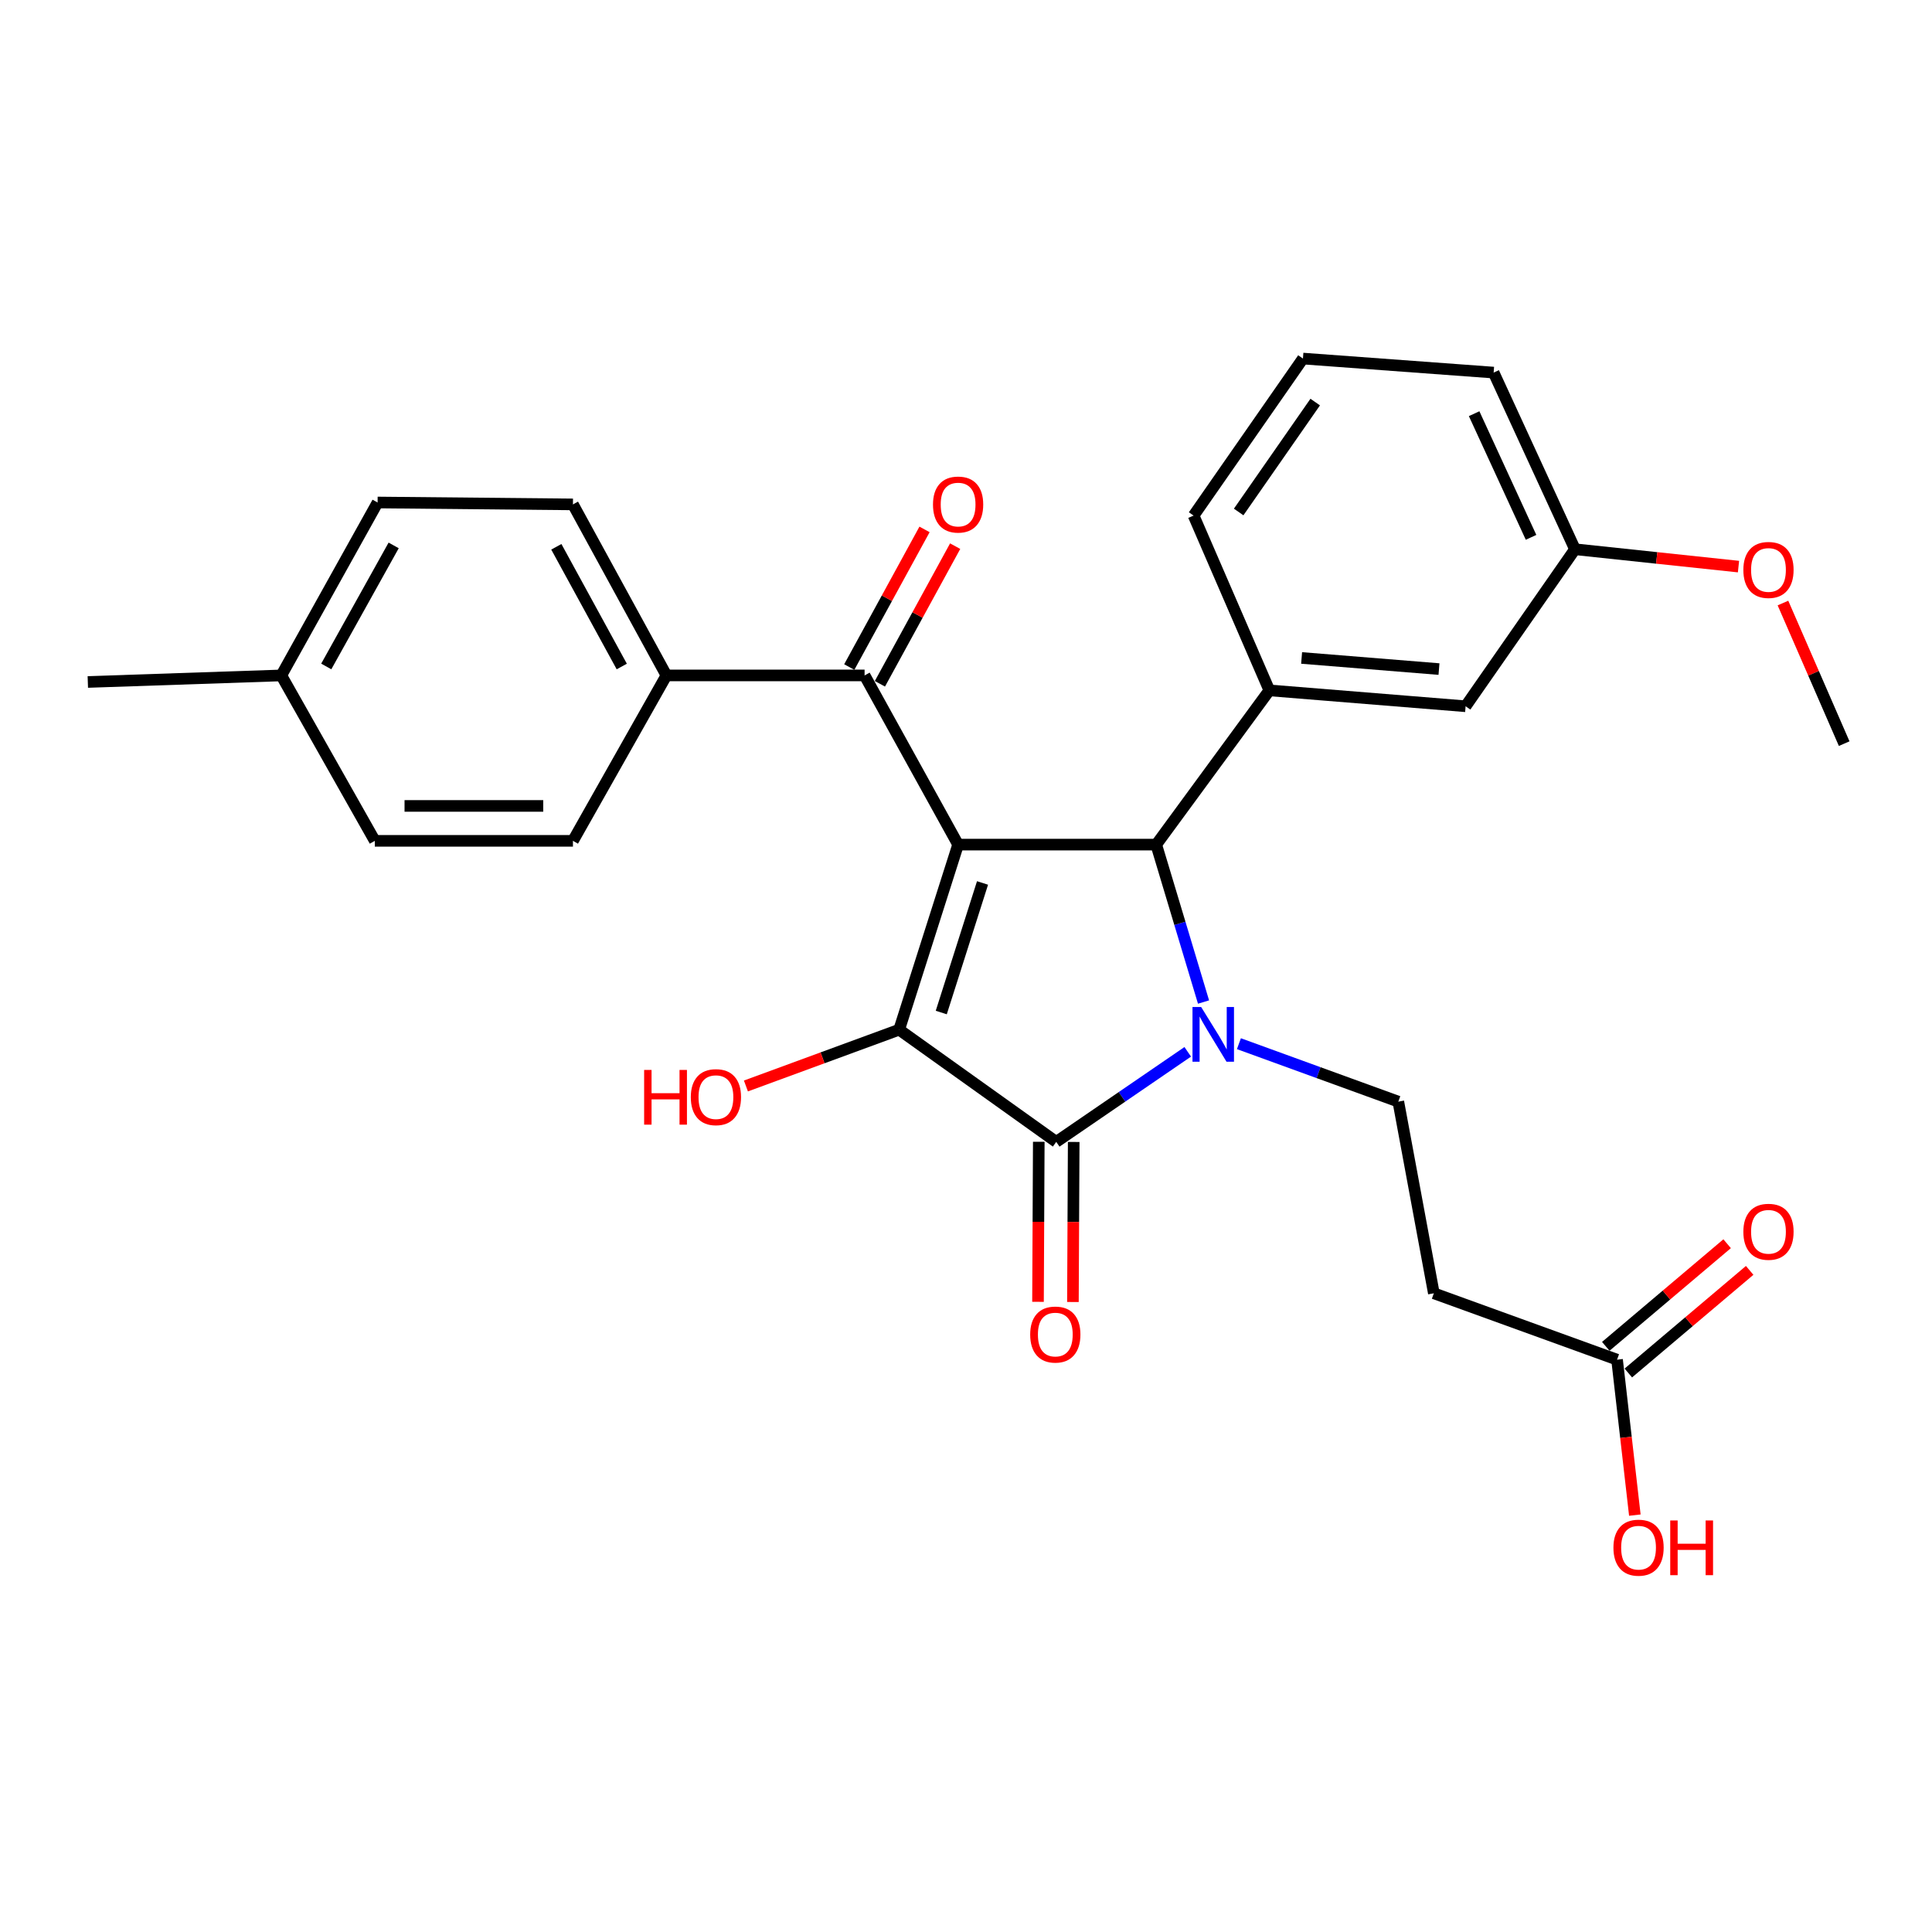 <?xml version='1.0' encoding='iso-8859-1'?>
<svg version='1.1' baseProfile='full'
              xmlns='http://www.w3.org/2000/svg'
                      xmlns:rdkit='http://www.rdkit.org/xml'
                      xmlns:xlink='http://www.w3.org/1999/xlink'
                  xml:space='preserve'
width='1000px' height='1000px' viewBox='0 0 1000 1000'>
<!-- END OF HEADER -->
<rect style='opacity:1.0;fill:#FFFFFF;stroke:none' width='1000' height='1000' x='0' y='0'> </rect>
<path class='bond-1' d='M 495.914,437.167 L 465.402,532.969' style='fill:none;fill-rule:evenodd;stroke:#000000;stroke-width:6px;stroke-linecap:butt;stroke-linejoin:miter;stroke-opacity:1' />
<path class='bond-1' d='M 508.557,457.021 L 487.199,524.083' style='fill:none;fill-rule:evenodd;stroke:#000000;stroke-width:6px;stroke-linecap:butt;stroke-linejoin:miter;stroke-opacity:1' />
<path class='bond-3' d='M 495.914,437.167 L 598.463,437.167' style='fill:none;fill-rule:evenodd;stroke:#000000;stroke-width:6px;stroke-linecap:butt;stroke-linejoin:miter;stroke-opacity:1' />
<path class='bond-4' d='M 495.914,437.167 L 447.51,349.597' style='fill:none;fill-rule:evenodd;stroke:#000000;stroke-width:6px;stroke-linecap:butt;stroke-linejoin:miter;stroke-opacity:1' />
<path class='bond-0' d='M 622.946,518.655 L 610.705,477.911' style='fill:none;fill-rule:evenodd;stroke:#0000FF;stroke-width:6px;stroke-linecap:butt;stroke-linejoin:miter;stroke-opacity:1' />
<path class='bond-0' d='M 610.705,477.911 L 598.463,437.167' style='fill:none;fill-rule:evenodd;stroke:#000000;stroke-width:6px;stroke-linecap:butt;stroke-linejoin:miter;stroke-opacity:1' />
<path class='bond-6' d='M 641.259,540.21 L 682.512,555.209' style='fill:none;fill-rule:evenodd;stroke:#0000FF;stroke-width:6px;stroke-linecap:butt;stroke-linejoin:miter;stroke-opacity:1' />
<path class='bond-6' d='M 682.512,555.209 L 723.764,570.208' style='fill:none;fill-rule:evenodd;stroke:#000000;stroke-width:6px;stroke-linecap:butt;stroke-linejoin:miter;stroke-opacity:1' />
<path class='bond-28' d='M 614.769,544.42 L 580.738,567.726' style='fill:none;fill-rule:evenodd;stroke:#0000FF;stroke-width:6px;stroke-linecap:butt;stroke-linejoin:miter;stroke-opacity:1' />
<path class='bond-28' d='M 580.738,567.726 L 546.707,591.031' style='fill:none;fill-rule:evenodd;stroke:#000000;stroke-width:6px;stroke-linecap:butt;stroke-linejoin:miter;stroke-opacity:1' />
<path class='bond-2' d='M 465.402,532.969 L 546.707,591.031' style='fill:none;fill-rule:evenodd;stroke:#000000;stroke-width:6px;stroke-linecap:butt;stroke-linejoin:miter;stroke-opacity:1' />
<path class='bond-13' d='M 465.402,532.969 L 425.745,547.533' style='fill:none;fill-rule:evenodd;stroke:#000000;stroke-width:6px;stroke-linecap:butt;stroke-linejoin:miter;stroke-opacity:1' />
<path class='bond-13' d='M 425.745,547.533 L 386.089,562.097' style='fill:none;fill-rule:evenodd;stroke:#FF0000;stroke-width:6px;stroke-linecap:butt;stroke-linejoin:miter;stroke-opacity:1' />
<path class='bond-9' d='M 537.671,590.988 L 537.47,632.406' style='fill:none;fill-rule:evenodd;stroke:#000000;stroke-width:6px;stroke-linecap:butt;stroke-linejoin:miter;stroke-opacity:1' />
<path class='bond-9' d='M 537.47,632.406 L 537.27,673.824' style='fill:none;fill-rule:evenodd;stroke:#FF0000;stroke-width:6px;stroke-linecap:butt;stroke-linejoin:miter;stroke-opacity:1' />
<path class='bond-9' d='M 555.743,591.075 L 555.542,632.493' style='fill:none;fill-rule:evenodd;stroke:#000000;stroke-width:6px;stroke-linecap:butt;stroke-linejoin:miter;stroke-opacity:1' />
<path class='bond-9' d='M 555.542,632.493 L 555.342,673.912' style='fill:none;fill-rule:evenodd;stroke:#FF0000;stroke-width:6px;stroke-linecap:butt;stroke-linejoin:miter;stroke-opacity:1' />
<path class='bond-5' d='M 598.463,437.167 L 657.017,357.338' style='fill:none;fill-rule:evenodd;stroke:#000000;stroke-width:6px;stroke-linecap:butt;stroke-linejoin:miter;stroke-opacity:1' />
<path class='bond-10' d='M 447.51,349.597 L 344.941,349.597' style='fill:none;fill-rule:evenodd;stroke:#000000;stroke-width:6px;stroke-linecap:butt;stroke-linejoin:miter;stroke-opacity:1' />
<path class='bond-12' d='M 455.439,353.932 L 474.915,318.311' style='fill:none;fill-rule:evenodd;stroke:#000000;stroke-width:6px;stroke-linecap:butt;stroke-linejoin:miter;stroke-opacity:1' />
<path class='bond-12' d='M 474.915,318.311 L 494.392,282.691' style='fill:none;fill-rule:evenodd;stroke:#FF0000;stroke-width:6px;stroke-linecap:butt;stroke-linejoin:miter;stroke-opacity:1' />
<path class='bond-12' d='M 439.582,345.262 L 459.059,309.641' style='fill:none;fill-rule:evenodd;stroke:#000000;stroke-width:6px;stroke-linecap:butt;stroke-linejoin:miter;stroke-opacity:1' />
<path class='bond-12' d='M 459.059,309.641 L 478.536,274.021' style='fill:none;fill-rule:evenodd;stroke:#FF0000;stroke-width:6px;stroke-linecap:butt;stroke-linejoin:miter;stroke-opacity:1' />
<path class='bond-11' d='M 657.017,357.338 L 758.593,365.561' style='fill:none;fill-rule:evenodd;stroke:#000000;stroke-width:6px;stroke-linecap:butt;stroke-linejoin:miter;stroke-opacity:1' />
<path class='bond-11' d='M 673.712,340.558 L 744.815,346.314' style='fill:none;fill-rule:evenodd;stroke:#000000;stroke-width:6px;stroke-linecap:butt;stroke-linejoin:miter;stroke-opacity:1' />
<path class='bond-22' d='M 657.017,357.338 L 617.811,266.867' style='fill:none;fill-rule:evenodd;stroke:#000000;stroke-width:6px;stroke-linecap:butt;stroke-linejoin:miter;stroke-opacity:1' />
<path class='bond-7' d='M 723.764,570.208 L 742.157,669.404' style='fill:none;fill-rule:evenodd;stroke:#000000;stroke-width:6px;stroke-linecap:butt;stroke-linejoin:miter;stroke-opacity:1' />
<path class='bond-8' d='M 742.157,669.404 L 836.986,703.762' style='fill:none;fill-rule:evenodd;stroke:#000000;stroke-width:6px;stroke-linecap:butt;stroke-linejoin:miter;stroke-opacity:1' />
<path class='bond-14' d='M 842.821,710.661 L 874.224,684.106' style='fill:none;fill-rule:evenodd;stroke:#000000;stroke-width:6px;stroke-linecap:butt;stroke-linejoin:miter;stroke-opacity:1' />
<path class='bond-14' d='M 874.224,684.106 L 905.628,657.55' style='fill:none;fill-rule:evenodd;stroke:#FF0000;stroke-width:6px;stroke-linecap:butt;stroke-linejoin:miter;stroke-opacity:1' />
<path class='bond-14' d='M 831.151,696.862 L 862.555,670.306' style='fill:none;fill-rule:evenodd;stroke:#000000;stroke-width:6px;stroke-linecap:butt;stroke-linejoin:miter;stroke-opacity:1' />
<path class='bond-14' d='M 862.555,670.306 L 893.958,643.75' style='fill:none;fill-rule:evenodd;stroke:#FF0000;stroke-width:6px;stroke-linecap:butt;stroke-linejoin:miter;stroke-opacity:1' />
<path class='bond-18' d='M 836.986,703.762 L 841.589,743.992' style='fill:none;fill-rule:evenodd;stroke:#000000;stroke-width:6px;stroke-linecap:butt;stroke-linejoin:miter;stroke-opacity:1' />
<path class='bond-18' d='M 841.589,743.992 L 846.192,784.223' style='fill:none;fill-rule:evenodd;stroke:#FF0000;stroke-width:6px;stroke-linecap:butt;stroke-linejoin:miter;stroke-opacity:1' />
<path class='bond-15' d='M 344.941,349.597 L 296.557,261.073' style='fill:none;fill-rule:evenodd;stroke:#000000;stroke-width:6px;stroke-linecap:butt;stroke-linejoin:miter;stroke-opacity:1' />
<path class='bond-15' d='M 321.825,344.986 L 287.957,283.019' style='fill:none;fill-rule:evenodd;stroke:#000000;stroke-width:6px;stroke-linecap:butt;stroke-linejoin:miter;stroke-opacity:1' />
<path class='bond-16' d='M 344.941,349.597 L 296.557,435.219' style='fill:none;fill-rule:evenodd;stroke:#000000;stroke-width:6px;stroke-linecap:butt;stroke-linejoin:miter;stroke-opacity:1' />
<path class='bond-17' d='M 758.593,365.561 L 815.199,284.286' style='fill:none;fill-rule:evenodd;stroke:#000000;stroke-width:6px;stroke-linecap:butt;stroke-linejoin:miter;stroke-opacity:1' />
<path class='bond-20' d='M 296.557,261.073 L 195.444,260.09' style='fill:none;fill-rule:evenodd;stroke:#000000;stroke-width:6px;stroke-linecap:butt;stroke-linejoin:miter;stroke-opacity:1' />
<path class='bond-19' d='M 296.557,435.219 L 194.008,435.219' style='fill:none;fill-rule:evenodd;stroke:#000000;stroke-width:6px;stroke-linecap:butt;stroke-linejoin:miter;stroke-opacity:1' />
<path class='bond-19' d='M 281.175,417.147 L 209.39,417.147' style='fill:none;fill-rule:evenodd;stroke:#000000;stroke-width:6px;stroke-linecap:butt;stroke-linejoin:miter;stroke-opacity:1' />
<path class='bond-23' d='M 815.199,284.286 L 857.52,288.779' style='fill:none;fill-rule:evenodd;stroke:#000000;stroke-width:6px;stroke-linecap:butt;stroke-linejoin:miter;stroke-opacity:1' />
<path class='bond-23' d='M 857.52,288.779 L 899.841,293.271' style='fill:none;fill-rule:evenodd;stroke:#FF0000;stroke-width:6px;stroke-linecap:butt;stroke-linejoin:miter;stroke-opacity:1' />
<path class='bond-30' d='M 815.199,284.286 L 773.111,192.851' style='fill:none;fill-rule:evenodd;stroke:#000000;stroke-width:6px;stroke-linecap:butt;stroke-linejoin:miter;stroke-opacity:1' />
<path class='bond-30' d='M 792.469,278.127 L 763.008,214.123' style='fill:none;fill-rule:evenodd;stroke:#000000;stroke-width:6px;stroke-linecap:butt;stroke-linejoin:miter;stroke-opacity:1' />
<path class='bond-21' d='M 194.008,435.219 L 145.605,349.597' style='fill:none;fill-rule:evenodd;stroke:#000000;stroke-width:6px;stroke-linecap:butt;stroke-linejoin:miter;stroke-opacity:1' />
<path class='bond-29' d='M 195.444,260.09 L 145.605,349.597' style='fill:none;fill-rule:evenodd;stroke:#000000;stroke-width:6px;stroke-linecap:butt;stroke-linejoin:miter;stroke-opacity:1' />
<path class='bond-29' d='M 203.757,282.307 L 168.87,344.963' style='fill:none;fill-rule:evenodd;stroke:#000000;stroke-width:6px;stroke-linecap:butt;stroke-linejoin:miter;stroke-opacity:1' />
<path class='bond-26' d='M 145.605,349.597 L 45.455,352.991' style='fill:none;fill-rule:evenodd;stroke:#000000;stroke-width:6px;stroke-linecap:butt;stroke-linejoin:miter;stroke-opacity:1' />
<path class='bond-24' d='M 617.811,266.867 L 674.407,185.592' style='fill:none;fill-rule:evenodd;stroke:#000000;stroke-width:6px;stroke-linecap:butt;stroke-linejoin:miter;stroke-opacity:1' />
<path class='bond-24' d='M 641.131,265.003 L 680.748,208.111' style='fill:none;fill-rule:evenodd;stroke:#000000;stroke-width:6px;stroke-linecap:butt;stroke-linejoin:miter;stroke-opacity:1' />
<path class='bond-27' d='M 922.855,312.132 L 938.7,348.52' style='fill:none;fill-rule:evenodd;stroke:#FF0000;stroke-width:6px;stroke-linecap:butt;stroke-linejoin:miter;stroke-opacity:1' />
<path class='bond-27' d='M 938.7,348.52 L 954.545,384.908' style='fill:none;fill-rule:evenodd;stroke:#000000;stroke-width:6px;stroke-linecap:butt;stroke-linejoin:miter;stroke-opacity:1' />
<path class='bond-25' d='M 674.407,185.592 L 773.111,192.851' style='fill:none;fill-rule:evenodd;stroke:#000000;stroke-width:6px;stroke-linecap:butt;stroke-linejoin:miter;stroke-opacity:1' />
<path  class='atom-1' d='M 621.711 521.219
L 630.991 536.219
Q 631.911 537.699, 633.391 540.379
Q 634.871 543.059, 634.951 543.219
L 634.951 521.219
L 638.711 521.219
L 638.711 549.539
L 634.831 549.539
L 624.871 533.139
Q 623.711 531.219, 622.471 529.019
Q 621.271 526.819, 620.911 526.139
L 620.911 549.539
L 617.231 549.539
L 617.231 521.219
L 621.711 521.219
' fill='#0000FF'/>
<path  class='atom-10' d='M 533.225 690.759
Q 533.225 683.959, 536.585 680.159
Q 539.945 676.359, 546.225 676.359
Q 552.505 676.359, 555.865 680.159
Q 559.225 683.959, 559.225 690.759
Q 559.225 697.639, 555.825 701.559
Q 552.425 705.439, 546.225 705.439
Q 539.985 705.439, 536.585 701.559
Q 533.225 697.679, 533.225 690.759
M 546.225 702.239
Q 550.545 702.239, 552.865 699.359
Q 555.225 696.439, 555.225 690.759
Q 555.225 685.199, 552.865 682.399
Q 550.545 679.559, 546.225 679.559
Q 541.905 679.559, 539.545 682.359
Q 537.225 685.159, 537.225 690.759
Q 537.225 696.479, 539.545 699.359
Q 541.905 702.239, 546.225 702.239
' fill='#FF0000'/>
<path  class='atom-13' d='M 482.914 261.153
Q 482.914 254.353, 486.274 250.553
Q 489.634 246.753, 495.914 246.753
Q 502.194 246.753, 505.554 250.553
Q 508.914 254.353, 508.914 261.153
Q 508.914 268.033, 505.514 271.953
Q 502.114 275.833, 495.914 275.833
Q 489.674 275.833, 486.274 271.953
Q 482.914 268.073, 482.914 261.153
M 495.914 272.633
Q 500.234 272.633, 502.554 269.753
Q 504.914 266.833, 504.914 261.153
Q 504.914 255.593, 502.554 252.793
Q 500.234 249.953, 495.914 249.953
Q 491.594 249.953, 489.234 252.753
Q 486.914 255.553, 486.914 261.153
Q 486.914 266.873, 489.234 269.753
Q 491.594 272.633, 495.914 272.633
' fill='#FF0000'/>
<path  class='atom-14' d='M 333.403 553.798
L 337.243 553.798
L 337.243 565.838
L 351.723 565.838
L 351.723 553.798
L 355.563 553.798
L 355.563 582.118
L 351.723 582.118
L 351.723 569.038
L 337.243 569.038
L 337.243 582.118
L 333.403 582.118
L 333.403 553.798
' fill='#FF0000'/>
<path  class='atom-14' d='M 357.563 567.878
Q 357.563 561.078, 360.923 557.278
Q 364.283 553.478, 370.563 553.478
Q 376.843 553.478, 380.203 557.278
Q 383.563 561.078, 383.563 567.878
Q 383.563 574.758, 380.163 578.678
Q 376.763 582.558, 370.563 582.558
Q 364.323 582.558, 360.923 578.678
Q 357.563 574.798, 357.563 567.878
M 370.563 579.358
Q 374.883 579.358, 377.203 576.478
Q 379.563 573.558, 379.563 567.878
Q 379.563 562.318, 377.203 559.518
Q 374.883 556.678, 370.563 556.678
Q 366.243 556.678, 363.883 559.478
Q 361.563 562.278, 361.563 567.878
Q 361.563 573.598, 363.883 576.478
Q 366.243 579.358, 370.563 579.358
' fill='#FF0000'/>
<path  class='atom-15' d='M 902.359 637.567
Q 902.359 630.767, 905.719 626.967
Q 909.079 623.167, 915.359 623.167
Q 921.639 623.167, 924.999 626.967
Q 928.359 630.767, 928.359 637.567
Q 928.359 644.447, 924.959 648.367
Q 921.559 652.247, 915.359 652.247
Q 909.119 652.247, 905.719 648.367
Q 902.359 644.487, 902.359 637.567
M 915.359 649.047
Q 919.679 649.047, 921.999 646.167
Q 924.359 643.247, 924.359 637.567
Q 924.359 632.007, 921.999 629.207
Q 919.679 626.367, 915.359 626.367
Q 911.039 626.367, 908.679 629.167
Q 906.359 631.967, 906.359 637.567
Q 906.359 643.287, 908.679 646.167
Q 911.039 649.047, 915.359 649.047
' fill='#FF0000'/>
<path  class='atom-19' d='M 835.11 801.07
Q 835.11 794.27, 838.47 790.47
Q 841.83 786.67, 848.11 786.67
Q 854.39 786.67, 857.75 790.47
Q 861.11 794.27, 861.11 801.07
Q 861.11 807.95, 857.71 811.87
Q 854.31 815.75, 848.11 815.75
Q 841.87 815.75, 838.47 811.87
Q 835.11 807.99, 835.11 801.07
M 848.11 812.55
Q 852.43 812.55, 854.75 809.67
Q 857.11 806.75, 857.11 801.07
Q 857.11 795.51, 854.75 792.71
Q 852.43 789.87, 848.11 789.87
Q 843.79 789.87, 841.43 792.67
Q 839.11 795.47, 839.11 801.07
Q 839.11 806.79, 841.43 809.67
Q 843.79 812.55, 848.11 812.55
' fill='#FF0000'/>
<path  class='atom-19' d='M 864.51 786.99
L 868.35 786.99
L 868.35 799.03
L 882.83 799.03
L 882.83 786.99
L 886.67 786.99
L 886.67 815.31
L 882.83 815.31
L 882.83 802.23
L 868.35 802.23
L 868.35 815.31
L 864.51 815.31
L 864.51 786.99
' fill='#FF0000'/>
<path  class='atom-24' d='M 902.359 294.999
Q 902.359 288.199, 905.719 284.399
Q 909.079 280.599, 915.359 280.599
Q 921.639 280.599, 924.999 284.399
Q 928.359 288.199, 928.359 294.999
Q 928.359 301.879, 924.959 305.799
Q 921.559 309.679, 915.359 309.679
Q 909.119 309.679, 905.719 305.799
Q 902.359 301.919, 902.359 294.999
M 915.359 306.479
Q 919.679 306.479, 921.999 303.599
Q 924.359 300.679, 924.359 294.999
Q 924.359 289.439, 921.999 286.639
Q 919.679 283.799, 915.359 283.799
Q 911.039 283.799, 908.679 286.599
Q 906.359 289.399, 906.359 294.999
Q 906.359 300.719, 908.679 303.599
Q 911.039 306.479, 915.359 306.479
' fill='#FF0000'/>
</svg>
